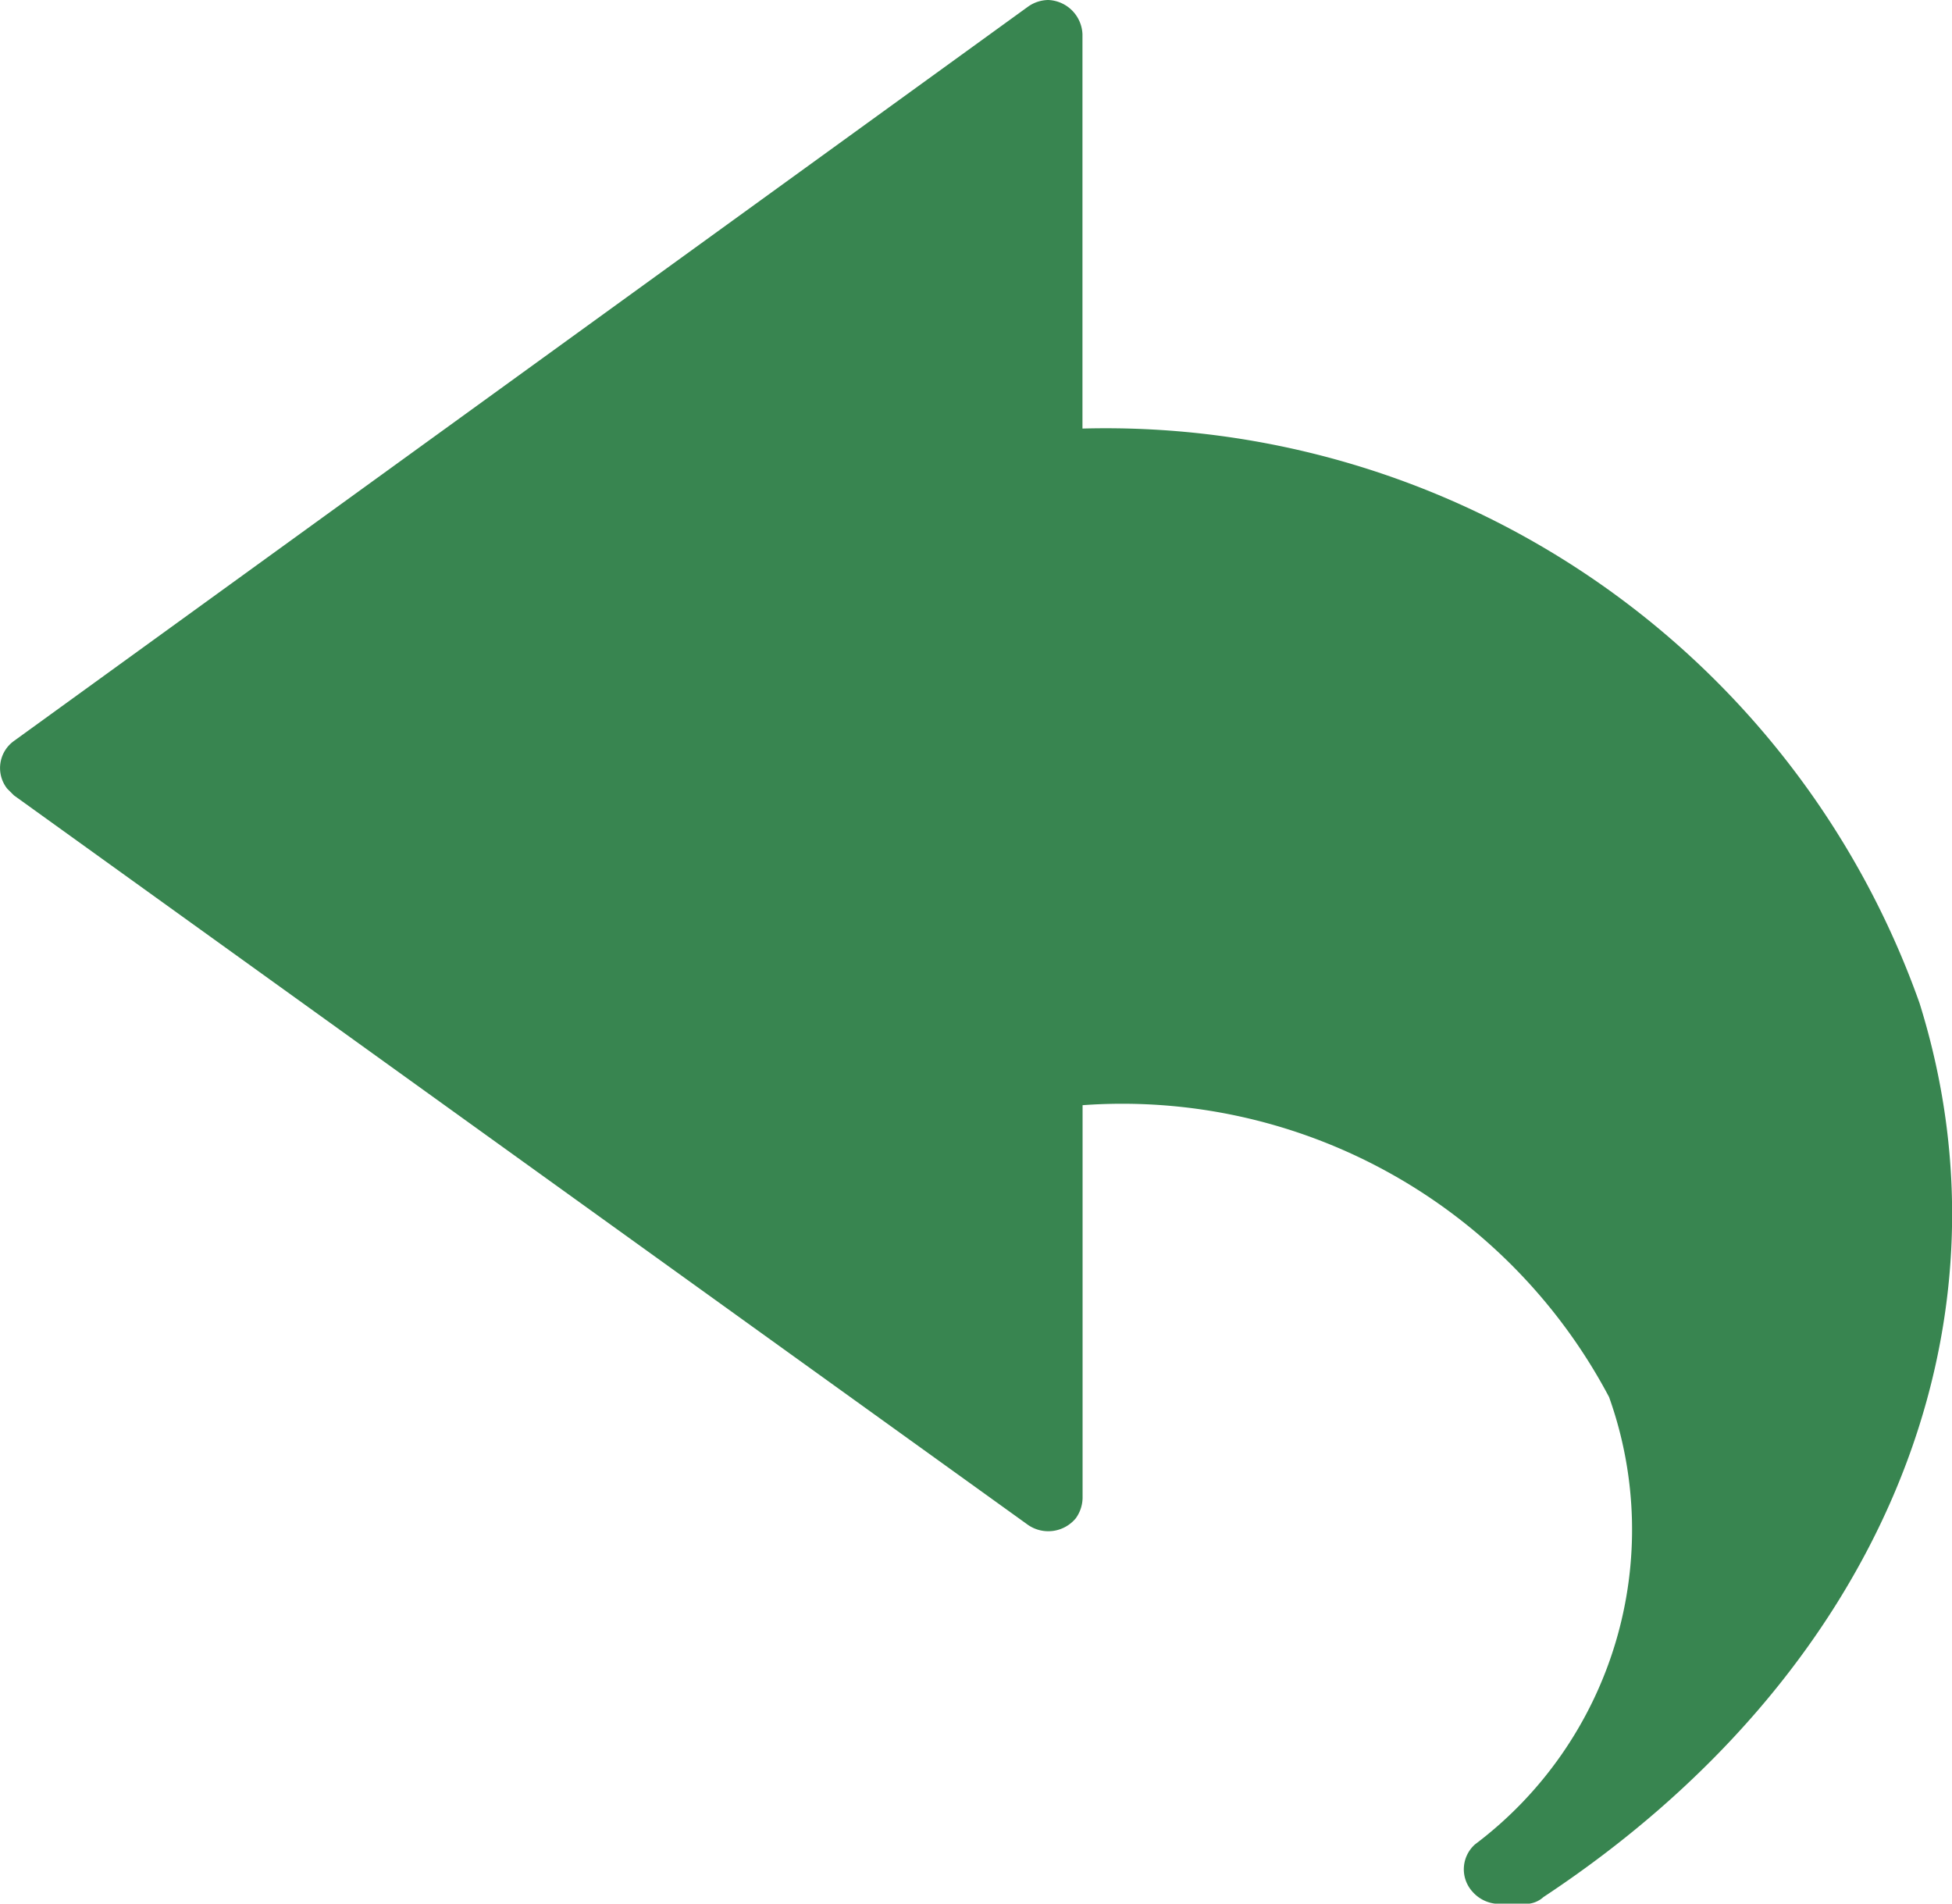 <svg xmlns="http://www.w3.org/2000/svg" width="16.41" height="16" viewBox="0 0 16.41 16"><path d="M16.137 8.431A7.26 7.26 0 0 0 9.1 3.602V.287A.3.3 0 0 0 8.813 0a.3.3 0 0 0-.172.057L.117 6.228a.28.28 0 0 0-.057.4l.057.057 8.527 6.133a.3.3 0 0 0 .4-.057.3.3 0 0 0 .057-.172v-3.3a4.63 4.63 0 0 1 4.426 2.453 3.31 3.31 0 0 1-1.127 3.76.28.28 0 0 0-.019.4.3.3 0 0 0 .211.1h.23a.22.22 0 0 0 .153-.057c2.817-1.861 4.025-4.755 3.162-7.514" fill="#388550"/></svg>